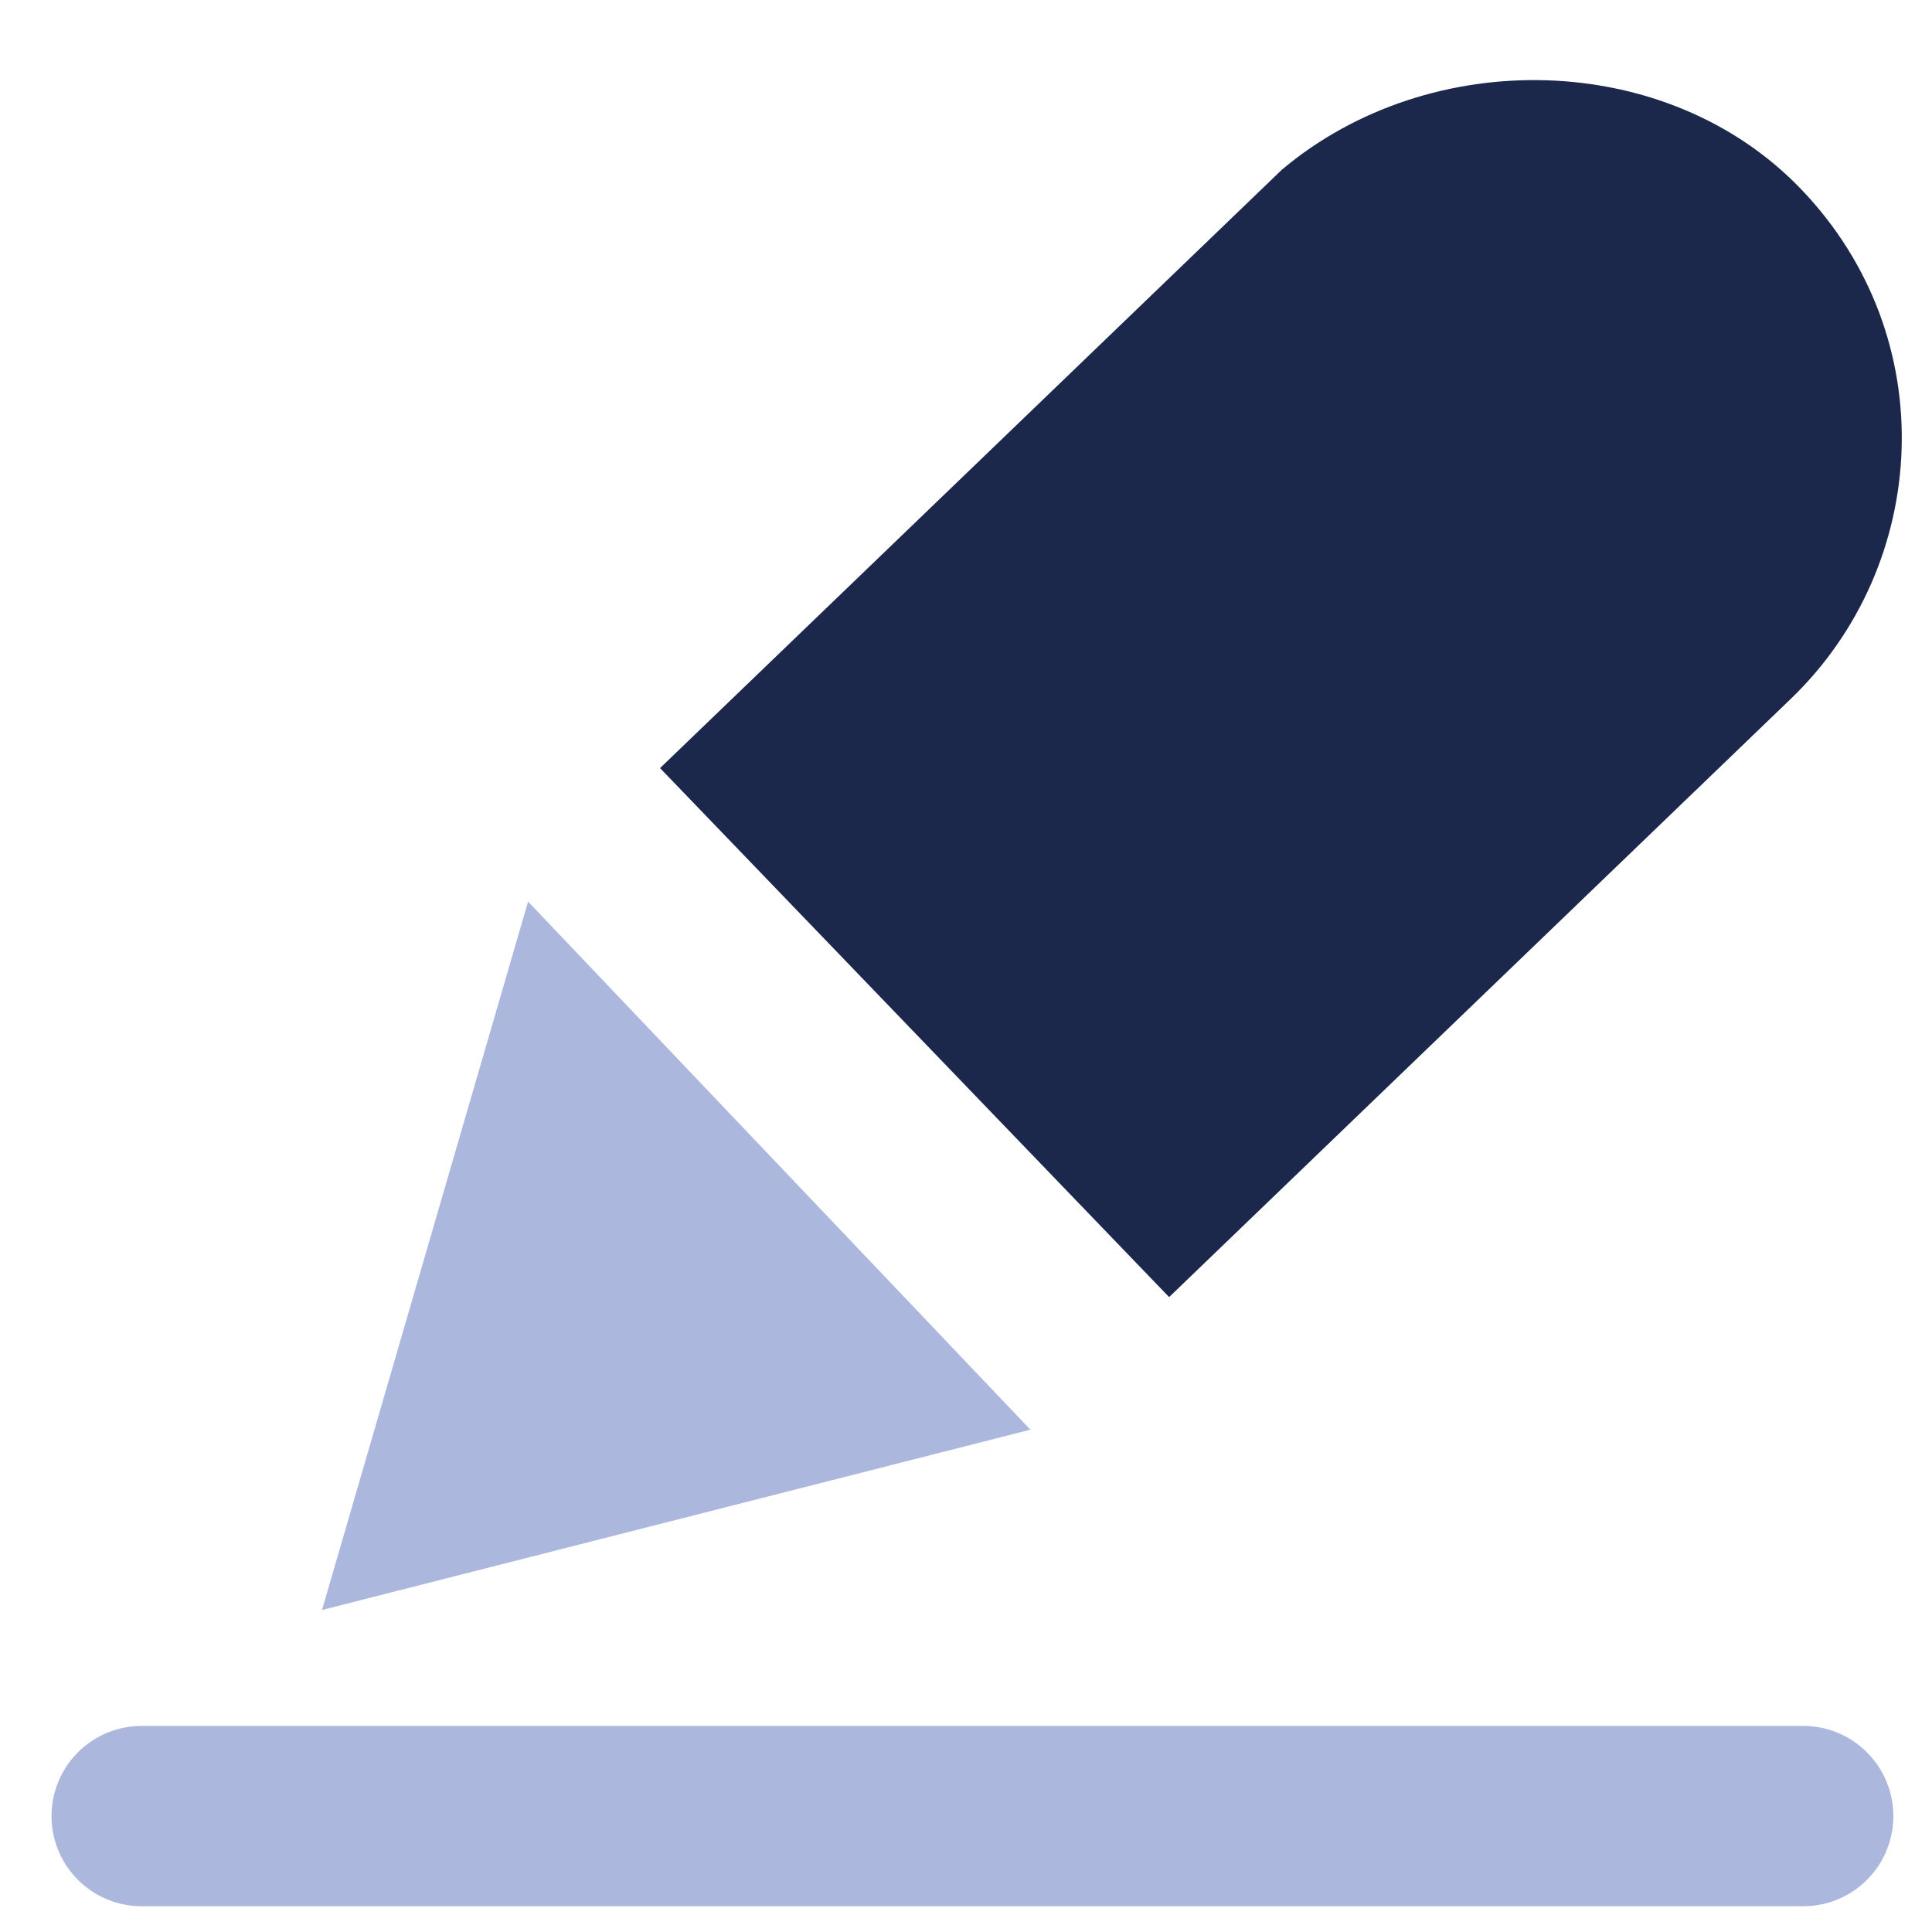 <?xml version="1.0" encoding="UTF-8"?>
<svg id="Layer_1" xmlns="http://www.w3.org/2000/svg" width="15" height="15" version="1.1" viewBox="0 0 15 15">
  <!-- Generator: Adobe Illustrator 29.3.1, SVG Export Plug-In . SVG Version: 2.1.0 Build 151)  -->
  <defs>
    <style>
      .st0 {
        fill: #abb7dd;
      }

      .st0, .st1 {
        fill-rule: evenodd;
      }

      .st2, .st1 {
        fill: #1c274c;
      }

      .st3 {
        fill: none;
        stroke: #abb7dd;
        stroke-linecap: round;
        stroke-miterlimit: 9.2;
        stroke-width: 1.4px;
      }
    </style>
  </defs>
  <path class="st1" d="M-29.7-6.6c1.3-1.3,3.3-1.3,4.6,0s1.3,3.3,0,4.6l-6.6,6.6c-.4.4-.6.6-.8.8-.3.2-.6.4-.9.6-.3.1-.6.2-1.1.4l-2.3.8-.6.2c-.5.2-1,0-1.3-.3-.3-.3-.5-.8-.3-1.3l1-2.9c.2-.5.3-.8.4-1.1.2-.3.4-.6.6-.9.2-.2.4-.5.8-.8l6.5-6.7ZM-36.9,6.1l2-.7c.6-.2.8-.3,1-.4.3-.1.5-.3.7-.5.2-.1.4-.3.8-.7l5.3-5.3c-.6-.2-1.3-.6-1.9-1.2-.7-.7-1-1.4-1.2-1.9l-5.3,5.3c-.4.4-.6.6-.7.8-.2.2-.3.5-.5.7,0,.2-.2.5-.4,1l-.7,2s.9.9.9.9ZM-29.4-5.4c0,0,0,.3.1.5.2.4.4,1,1,1.5.5.5,1.1.8,1.5,1,.2,0,.4,0,.5,0l.5-.5c.9-.9.9-2.3,0-3.1s-2.3-.9-3.1,0c0,0-.5.5-.5.5Z"/>
  <path class="st2" d="M10.5,0h0c1.6,0,2.8,1.3,2.8,2.8v6.7h-5.7V2.8C7.7,1.3,9,0,10.5,0Z" transform="translate(6.7 -6.1) rotate(46.1)"/>
  <polygon class="st0" points="2.5 12.5 8 11.1 4.1 7 2.5 12.5"/>
  <line class="st3" x1="1.1" y1="14.1" x2="14" y2="14.1"/>
</svg>